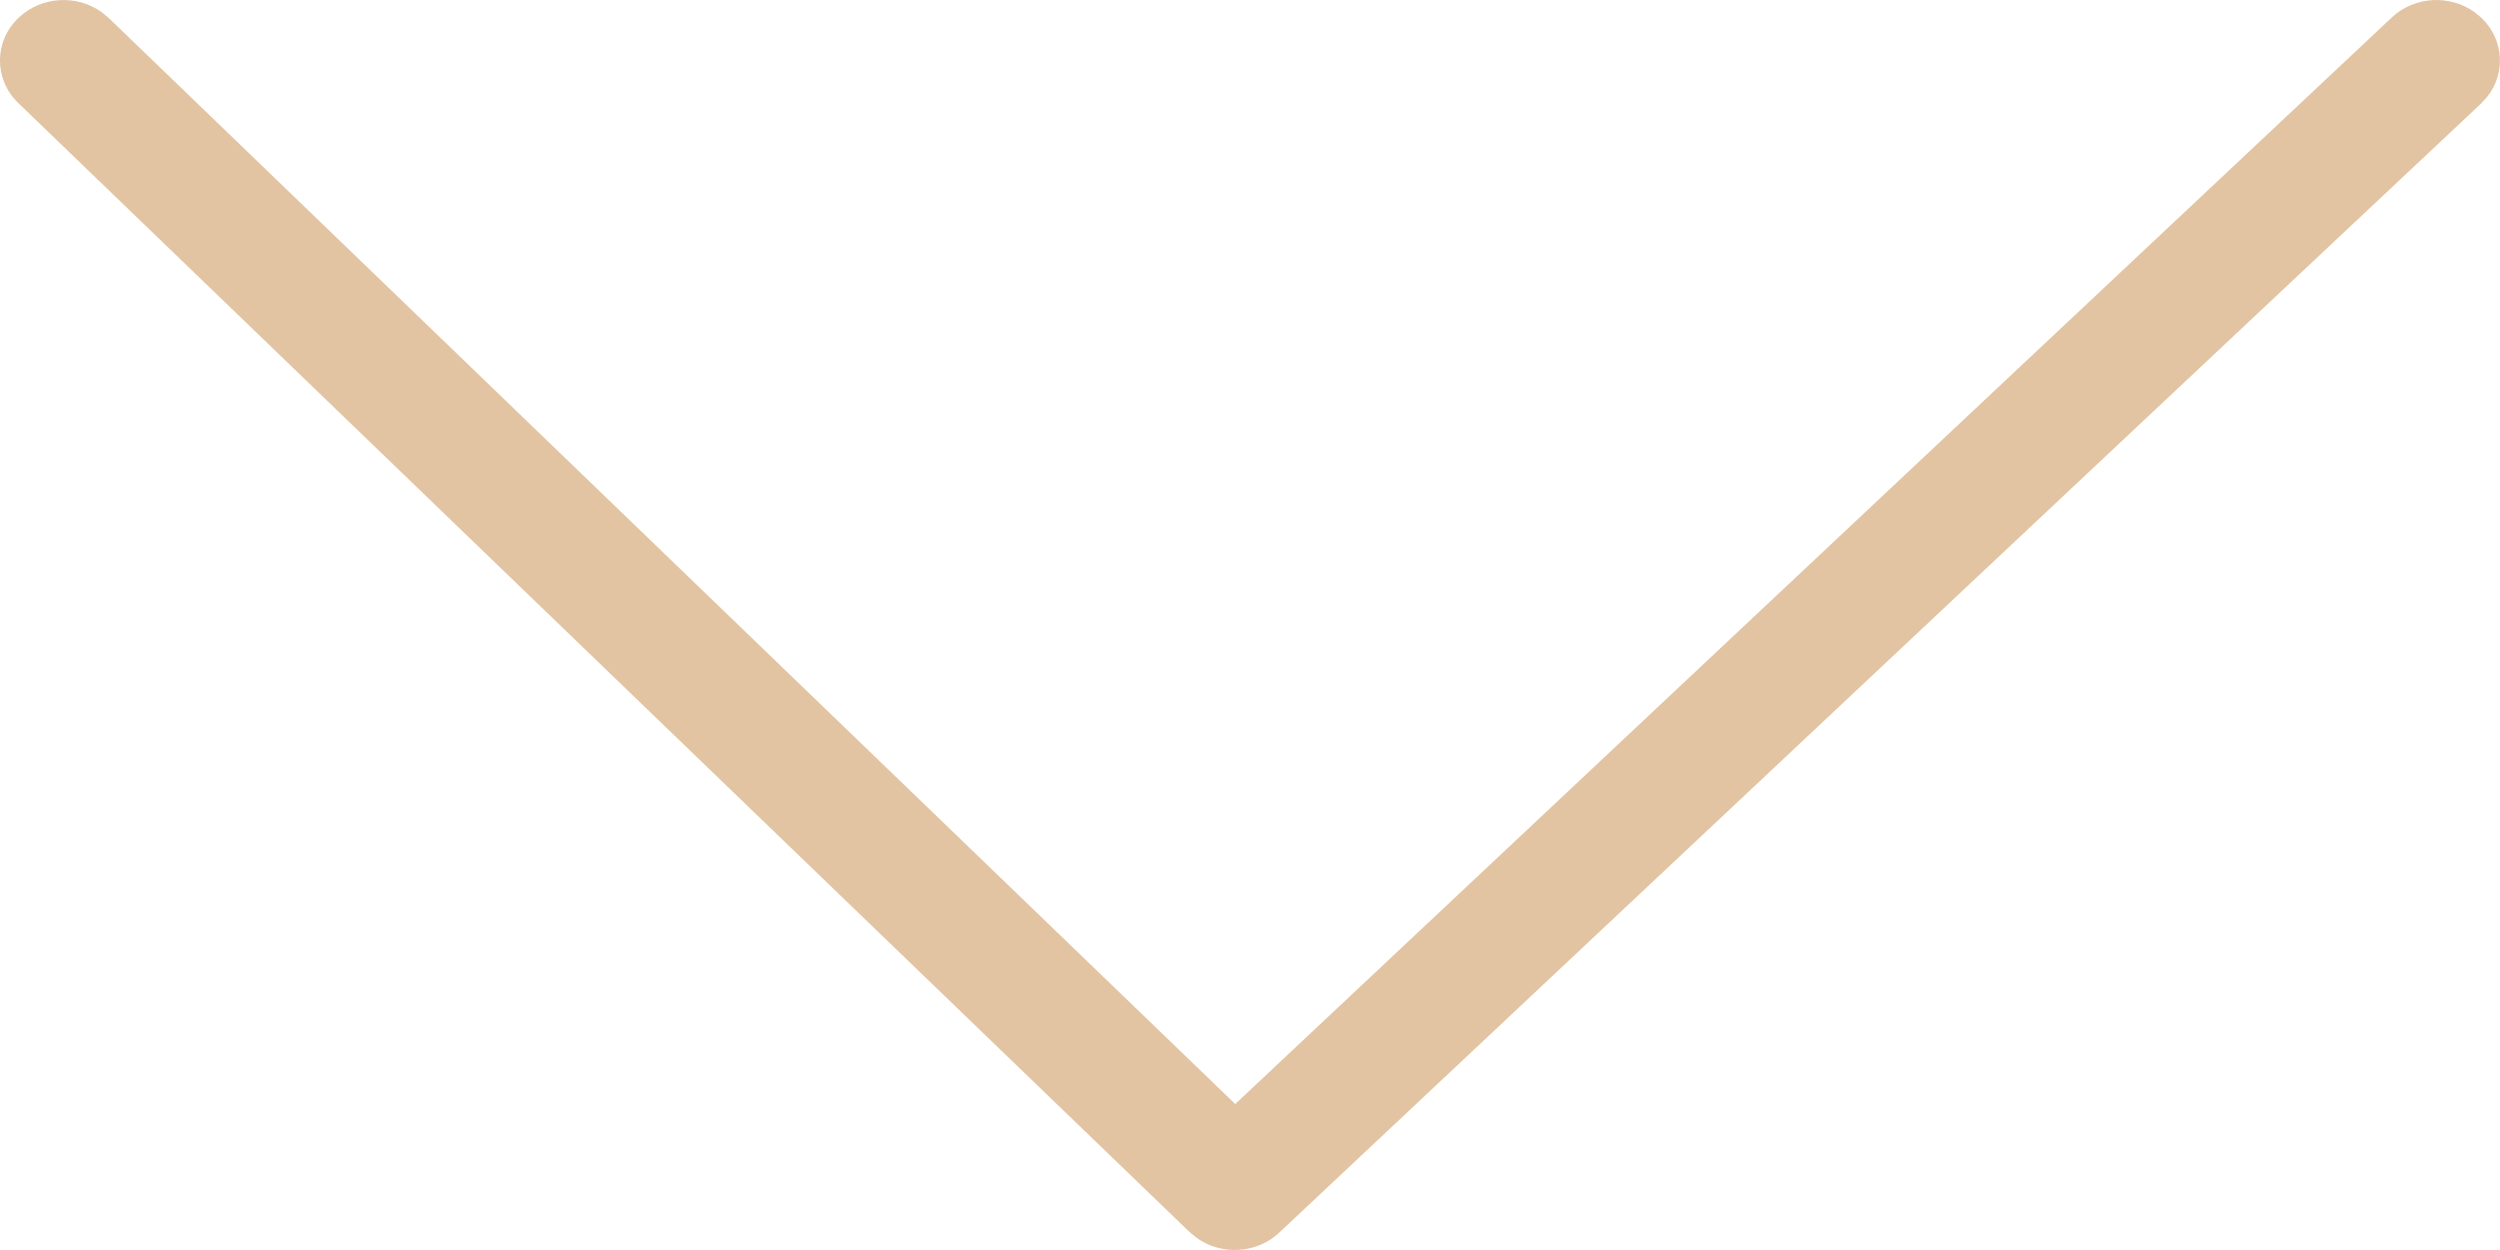 <svg width="20" height="10" viewBox="0 0 20 10" fill="none" xmlns="http://www.w3.org/2000/svg">
<path d="M0.146 0.824C-0.051 0.634 -0.049 0.327 0.151 0.14C0.333 -0.031 0.615 -0.045 0.813 0.097L0.87 0.144L9.882 8.832L19.134 0.14C19.316 -0.031 19.598 -0.045 19.796 0.097L19.853 0.144C20.032 0.317 20.047 0.586 19.898 0.774L19.849 0.828L10.235 9.86C10.054 10.031 9.771 10.045 9.573 9.903L9.516 9.856L0.146 0.824Z" fill="#E3C4A2"/>
</svg>
